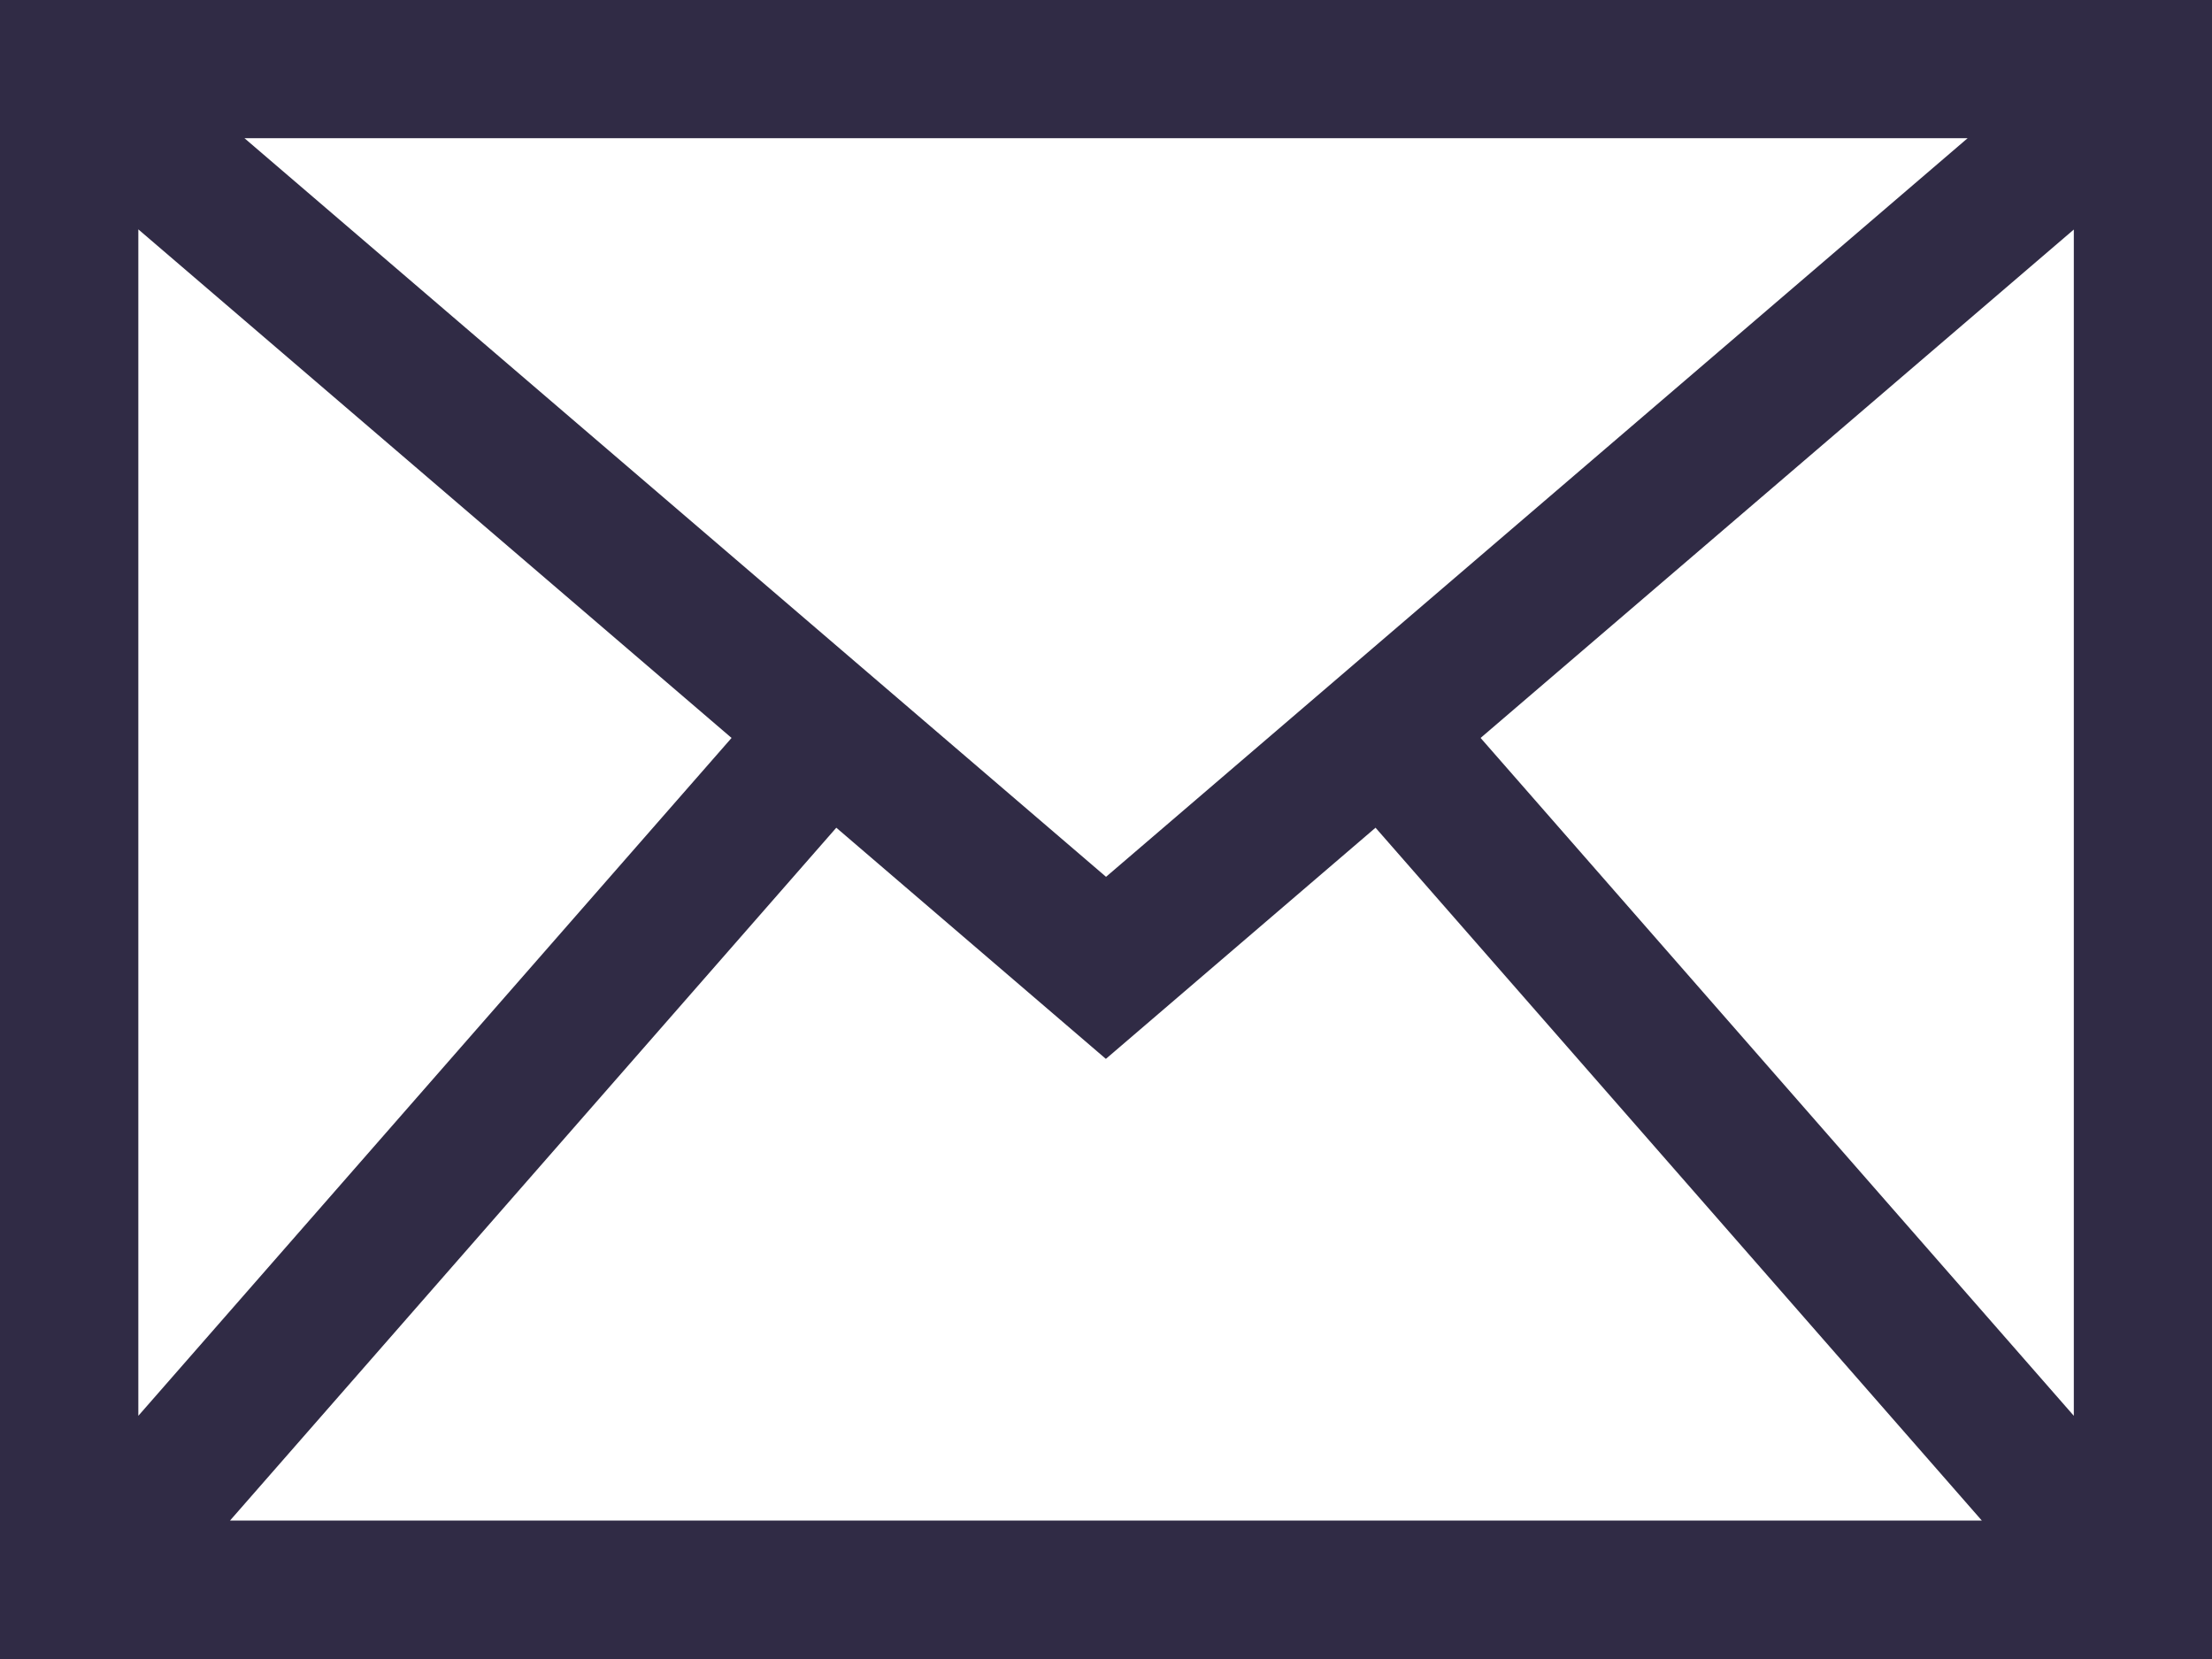 <svg xmlns="http://www.w3.org/2000/svg" width="28.063" height="21.047"><path data-name="Контур 1227" d="M0 0v21.048h28.063V0zm14.032 11.124L3.101 1.753h21.862zm0 2.308l3.419-2.931 7.692 8.79H2.918l7.692-8.79 3.418 2.931zm12.278 4.53l-7.526-8.6 7.526-6.45zm-17.029-8.6l-7.526 8.6V2.91z" fill="#302b45"/></svg>
